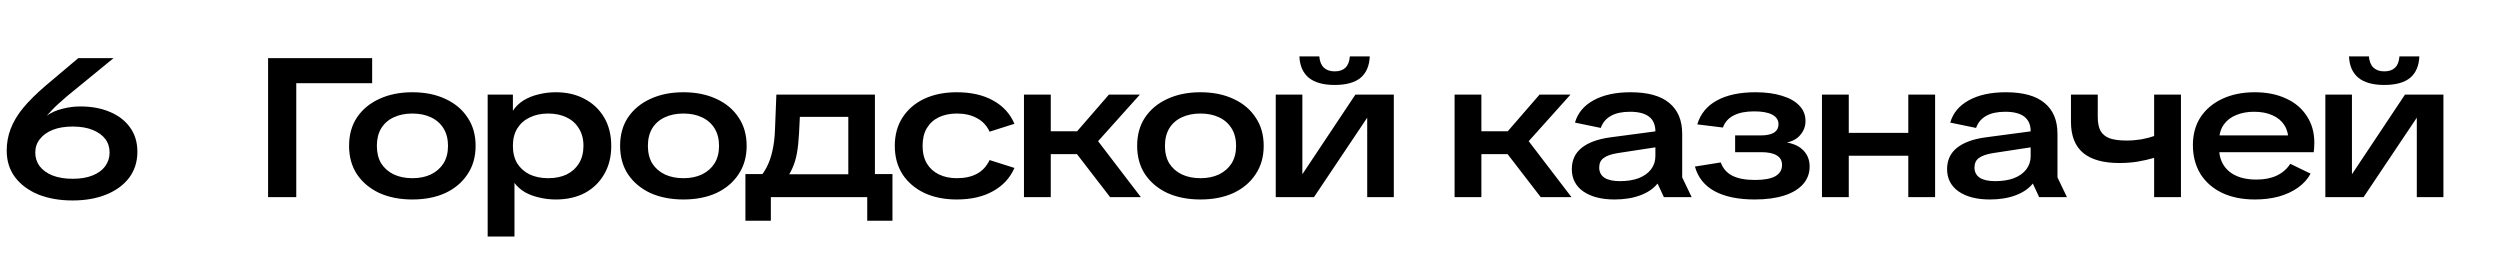 <?xml version="1.0" encoding="UTF-8"?> <svg xmlns="http://www.w3.org/2000/svg" width="1281" height="131" viewBox="0 0 1281 131" fill="none"><path d="M137.363 101V29.795H190.691V42.622H151.806V101H137.363ZM211.282 102.212C204.885 102.212 199.229 101.101 194.314 98.879C189.466 96.59 185.661 93.391 182.901 89.284C180.207 85.177 178.861 80.329 178.861 74.74C178.861 69.084 180.207 64.236 182.901 60.196C185.661 56.089 189.466 52.924 194.314 50.702C199.229 48.413 204.885 47.268 211.282 47.268C217.746 47.268 223.402 48.413 228.25 50.702C233.098 52.924 236.868 56.089 239.562 60.196C242.322 64.236 243.703 69.084 243.703 74.74C243.703 80.329 242.322 85.177 239.562 89.284C236.868 93.391 233.098 96.59 228.25 98.879C223.402 101.101 217.746 102.212 211.282 102.212ZM211.282 91.304C214.918 91.304 218.082 90.664 220.776 89.385C223.536 88.038 225.691 86.153 227.24 83.729C228.788 81.238 229.563 78.241 229.563 74.74C229.563 71.239 228.788 68.242 227.24 65.751C225.691 63.26 223.536 61.374 220.776 60.095C218.082 58.816 214.918 58.176 211.282 58.176C207.713 58.176 204.548 58.816 201.788 60.095C199.027 61.374 196.872 63.26 195.324 65.751C193.842 68.242 193.102 71.239 193.102 74.74C193.102 78.241 193.842 81.238 195.324 83.729C196.872 86.153 199.027 88.038 201.788 89.385C204.548 90.664 207.713 91.304 211.282 91.304ZM249.879 121.2V48.48H262.807V56.762C264.153 54.675 265.938 52.924 268.16 51.51C270.449 50.096 273.008 49.052 275.836 48.379C278.731 47.638 281.727 47.268 284.825 47.268C290.413 47.268 295.329 48.413 299.571 50.702C303.813 52.924 307.146 56.089 309.57 60.196C311.994 64.303 313.206 69.151 313.206 74.74C313.206 80.329 311.994 85.177 309.57 89.284C307.213 93.391 303.914 96.59 299.672 98.879C295.43 101.101 290.481 102.212 284.825 102.212C281.862 102.212 279 101.875 276.24 101.202C273.546 100.596 271.122 99.687 268.968 98.475C266.813 97.196 265.029 95.613 263.615 93.728V121.2H249.879ZM280.886 91.304C284.522 91.304 287.686 90.664 290.38 89.385C293.073 88.038 295.16 86.153 296.642 83.729C298.19 81.238 298.965 78.241 298.965 74.74C298.965 71.239 298.19 68.276 296.642 65.852C295.16 63.361 293.073 61.475 290.38 60.196C287.686 58.849 284.522 58.176 280.886 58.176C277.317 58.176 274.152 58.849 271.392 60.196C268.698 61.475 266.577 63.361 265.029 65.852C263.547 68.276 262.807 71.239 262.807 74.74C262.807 78.241 263.547 81.238 265.029 83.729C266.577 86.153 268.698 88.038 271.392 89.385C274.152 90.664 277.317 91.304 280.886 91.304ZM350.161 102.212C343.764 102.212 338.108 101.101 333.193 98.879C328.345 96.59 324.54 93.391 321.78 89.284C319.086 85.177 317.74 80.329 317.74 74.74C317.74 69.084 319.086 64.236 321.78 60.196C324.54 56.089 328.345 52.924 333.193 50.702C338.108 48.413 343.764 47.268 350.161 47.268C356.625 47.268 362.281 48.413 367.129 50.702C371.977 52.924 375.747 56.089 378.441 60.196C381.201 64.236 382.582 69.084 382.582 74.74C382.582 80.329 381.201 85.177 378.441 89.284C375.747 93.391 371.977 96.59 367.129 98.879C362.281 101.101 356.625 102.212 350.161 102.212ZM350.161 91.304C353.797 91.304 356.961 90.664 359.655 89.385C362.415 88.038 364.57 86.153 366.119 83.729C367.667 81.238 368.442 78.241 368.442 74.74C368.442 71.239 367.667 68.242 366.119 65.751C364.57 63.26 362.415 61.374 359.655 60.095C356.961 58.816 353.797 58.176 350.161 58.176C346.592 58.176 343.427 58.816 340.667 60.095C337.906 61.374 335.751 63.26 334.203 65.751C332.721 68.242 331.981 71.239 331.981 74.74C331.981 78.241 332.721 81.238 334.203 83.729C335.751 86.153 337.906 88.038 340.667 89.385C343.427 90.664 346.592 91.304 350.161 91.304ZM387.607 92.819C389.694 90.732 391.411 88.409 392.758 85.85C394.105 83.291 395.115 80.43 395.788 77.265C396.529 74.033 396.966 70.431 397.101 66.458L397.808 48.48H448.308V92.718H434.673V59.893H403.363L410.231 52.116L409.423 68.377C409.221 72.282 408.851 75.716 408.312 78.679C407.773 81.574 406.965 84.167 405.888 86.456C404.878 88.745 403.531 90.866 401.848 92.819H387.607ZM394.98 113.12H381.951V89.183H397V101H394.98V113.12ZM390.94 101V89.284H447.298V101H390.94ZM444.369 113.12V101H442.349V89.183H457.297V113.12H444.369ZM490.206 102.212C483.944 102.212 478.423 101.101 473.642 98.879C468.862 96.59 465.125 93.391 462.431 89.284C459.805 85.177 458.492 80.329 458.492 74.74C458.492 69.084 459.839 64.202 462.532 60.095C465.226 55.988 468.929 52.823 473.642 50.601C478.423 48.379 483.944 47.268 490.206 47.268C497.613 47.268 503.841 48.682 508.891 51.51C513.941 54.271 517.577 58.243 519.799 63.428L507.073 67.468C505.592 64.303 503.404 61.98 500.508 60.499C497.68 58.95 494.28 58.176 490.307 58.176C486.806 58.176 483.709 58.816 481.015 60.095C478.389 61.374 476.336 63.26 474.854 65.751C473.44 68.175 472.733 71.171 472.733 74.74C472.733 78.309 473.474 81.339 474.955 83.83C476.437 86.254 478.49 88.106 481.116 89.385C483.742 90.664 486.806 91.304 490.307 91.304C494.347 91.304 497.748 90.563 500.508 89.082C503.336 87.601 505.525 85.244 507.073 82.012L519.799 86.052C517.577 91.169 513.908 95.142 508.79 97.97C503.74 100.798 497.546 102.212 490.206 102.212ZM568.814 101L547.099 72.821L568.208 48.48H584.065L558.512 76.962L558.31 66.66L584.57 101H568.814ZM524.677 101V48.48H538.413V101H524.677ZM530.434 78.982V67.266H553.866V78.982H530.434ZM615.096 102.212C608.699 102.212 603.043 101.101 598.128 98.879C593.28 96.59 589.476 93.391 586.715 89.284C584.022 85.177 582.675 80.329 582.675 74.74C582.675 69.084 584.022 64.236 586.715 60.196C589.476 56.089 593.28 52.924 598.128 50.702C603.043 48.413 608.699 47.268 615.096 47.268C621.56 47.268 627.216 48.413 632.064 50.702C636.912 52.924 640.683 56.089 643.376 60.196C646.137 64.236 647.517 69.084 647.517 74.74C647.517 80.329 646.137 85.177 643.376 89.284C640.683 93.391 636.912 96.59 632.064 98.879C627.216 101.101 621.56 102.212 615.096 102.212ZM615.096 91.304C618.732 91.304 621.897 90.664 624.59 89.385C627.351 88.038 629.505 86.153 631.054 83.729C632.603 81.238 633.377 78.241 633.377 74.74C633.377 71.239 632.603 68.242 631.054 65.751C629.505 63.26 627.351 61.374 624.59 60.095C621.897 58.816 618.732 58.176 615.096 58.176C611.527 58.176 608.363 58.816 605.602 60.095C602.841 61.374 600.687 63.26 599.138 65.751C597.657 68.242 596.916 71.239 596.916 74.74C596.916 78.241 597.657 81.238 599.138 83.729C600.687 86.153 602.841 88.038 605.602 89.385C608.363 90.664 611.527 91.304 615.096 91.304ZM653.693 101V48.48H667.328V89.284L694.497 48.48H714.192V101H700.557V60.297L673.287 101H653.693ZM683.892 43.531C678.034 43.531 673.59 42.285 670.56 39.794C667.598 37.303 666.015 33.667 665.813 28.886H676.014C676.216 31.445 676.991 33.364 678.337 34.643C679.684 35.922 681.536 36.562 683.892 36.562C686.249 36.562 688.067 35.956 689.346 34.744C690.693 33.465 691.467 31.512 691.669 28.886H701.87C701.668 33.734 700.086 37.404 697.123 39.895C694.161 42.319 689.75 43.531 683.892 43.531ZM789.464 101L767.749 72.821L788.858 48.48H804.715L779.162 76.962L778.96 66.66L805.22 101H789.464ZM745.327 101V48.48H759.063V101H745.327ZM751.084 78.982V67.266H774.516V78.982H751.084ZM827.315 102.212C820.582 102.212 815.229 100.832 811.256 98.071C807.351 95.31 805.398 91.506 805.398 86.658C805.398 82.079 807.082 78.443 810.448 75.75C813.815 73.057 818.663 71.272 824.992 70.397L853.171 66.66V74.74L828.729 78.477C825.497 79.016 823.141 79.857 821.659 81.002C820.178 82.079 819.437 83.695 819.437 85.85C819.437 88.139 820.346 89.89 822.164 91.102C823.982 92.247 826.608 92.819 830.042 92.819C833.746 92.819 836.944 92.314 839.637 91.304C842.398 90.227 844.519 88.712 846 86.759C847.482 84.806 848.222 82.551 848.222 79.992V67.266C848.222 63.967 847.145 61.475 844.99 59.792C842.836 58.109 839.57 57.267 835.193 57.267C831.153 57.267 827.888 57.974 825.396 59.388C822.905 60.802 821.188 62.856 820.245 65.549L807.014 62.822C808.428 57.907 811.593 54.102 816.508 51.409C821.491 48.648 827.82 47.268 835.496 47.268C844.317 47.268 850.916 49.086 855.292 52.722C859.736 56.358 861.958 61.644 861.958 68.579V90.9L866.806 101H852.565L849.333 94.031C847.246 96.657 844.283 98.677 840.445 100.091C836.675 101.505 832.298 102.212 827.315 102.212ZM899.079 102.212C890.662 102.212 883.828 100.798 878.576 97.97C873.391 95.142 870.025 90.934 868.476 85.345L881.707 83.224C882.784 86.254 884.737 88.51 887.565 89.991C890.46 91.472 894.332 92.213 899.18 92.213C903.893 92.213 907.395 91.573 909.684 90.294C911.973 88.947 913.118 87.028 913.118 84.537C913.118 82.382 912.243 80.766 910.492 79.689C908.741 78.544 906.048 77.972 902.412 77.972H889.08V69.387H902.109C905.139 69.387 907.428 68.916 908.977 67.973C910.526 66.963 911.3 65.515 911.3 63.63C911.3 61.543 910.256 59.927 908.169 58.782C906.082 57.637 902.951 57.065 898.776 57.065C894.467 57.065 890.965 57.772 888.272 59.186C885.646 60.533 883.828 62.586 882.818 65.347L869.688 63.731C871.304 58.344 874.637 54.271 879.687 51.51C884.804 48.682 891.403 47.268 899.483 47.268C904.735 47.268 909.28 47.874 913.118 49.086C916.956 50.231 919.919 51.914 922.006 54.136C924.093 56.291 925.137 58.917 925.137 62.014C925.137 64.64 924.295 66.963 922.612 68.983C920.996 71.003 918.673 72.35 915.643 73.023C919.414 73.696 922.275 75.11 924.228 77.265C926.248 79.42 927.258 82.113 927.258 85.345C927.258 88.846 926.113 91.876 923.824 94.435C921.602 96.926 918.404 98.845 914.229 100.192C910.054 101.539 905.004 102.212 899.079 102.212ZM977.812 101V48.48H991.548V101H977.812ZM933.574 101V48.48H947.31V101H933.574ZM941.755 79.79V68.074H983.064V79.79H941.755ZM1019.61 102.212C1012.87 102.212 1007.52 100.832 1003.55 98.071C999.642 95.31 997.689 91.506 997.689 86.658C997.689 82.079 999.372 78.443 1002.74 75.75C1006.11 73.057 1010.95 71.272 1017.28 70.397L1045.46 66.66V74.74L1021.02 78.477C1017.79 79.016 1015.43 79.857 1013.95 81.002C1012.47 82.079 1011.73 83.695 1011.73 85.85C1011.73 88.139 1012.64 89.89 1014.45 91.102C1016.27 92.247 1018.9 92.819 1022.33 92.819C1026.04 92.819 1029.23 92.314 1031.93 91.304C1034.69 90.227 1036.81 88.712 1038.29 86.759C1039.77 84.806 1040.51 82.551 1040.51 79.992V67.266C1040.51 63.967 1039.44 61.475 1037.28 59.792C1035.13 58.109 1031.86 57.267 1027.48 57.267C1023.44 57.267 1020.18 57.974 1017.69 59.388C1015.2 60.802 1013.48 62.856 1012.54 65.549L999.305 62.822C1000.72 57.907 1003.88 54.102 1008.8 51.409C1013.78 48.648 1020.11 47.268 1027.79 47.268C1036.61 47.268 1043.21 49.086 1047.58 52.722C1052.03 56.358 1054.25 61.644 1054.25 68.579V90.9L1059.1 101H1044.86L1041.62 94.031C1039.54 96.657 1036.57 98.677 1032.74 100.091C1028.97 101.505 1024.59 102.212 1019.61 102.212ZM1085.9 83.527C1077.76 83.527 1071.6 81.81 1067.42 78.376C1063.25 74.875 1061.16 69.555 1061.16 62.418V48.48H1074.89V59.893C1074.89 62.923 1075.37 65.313 1076.31 67.064C1077.32 68.815 1078.9 70.094 1081.06 70.902C1083.21 71.643 1086.07 72.013 1089.64 72.013C1092.2 72.013 1094.72 71.811 1097.22 71.407C1099.71 70.936 1102.13 70.296 1104.49 69.488V80.699C1101.26 81.642 1098.19 82.349 1095.3 82.82C1092.4 83.291 1089.27 83.527 1085.9 83.527ZM1103.78 101V48.48H1117.52V101H1103.78ZM1155.46 102.212C1148.93 102.212 1143.27 101.067 1138.49 98.778C1133.78 96.489 1130.11 93.257 1127.48 89.082C1124.92 84.84 1123.64 79.925 1123.64 74.336C1123.64 68.815 1124.96 64.034 1127.58 59.994C1130.28 55.954 1134.01 52.823 1138.79 50.601C1143.58 48.379 1149.1 47.268 1155.36 47.268C1161.49 47.268 1166.84 48.345 1171.42 50.5C1176 52.587 1179.53 55.584 1182.02 59.489C1184.58 63.327 1185.86 67.872 1185.86 73.124C1185.86 73.999 1185.83 74.908 1185.76 75.851C1185.69 76.726 1185.62 77.433 1185.56 77.972H1130.82V69.387H1176.97L1172.63 72.114C1172.63 69.017 1171.92 66.357 1170.51 64.135C1169.09 61.913 1167.07 60.23 1164.45 59.085C1161.82 57.873 1158.66 57.267 1154.95 57.267C1151.52 57.267 1148.46 57.839 1145.76 58.984C1143.07 60.061 1140.95 61.711 1139.4 63.933C1137.85 66.155 1137.08 68.916 1137.08 72.215V76.053C1137.08 80.968 1138.76 84.874 1142.13 87.769C1145.49 90.597 1150.17 92.011 1156.17 92.011C1160.21 92.011 1163.67 91.338 1166.57 89.991C1169.53 88.577 1171.86 86.557 1173.54 83.931L1183.94 88.981C1182.46 91.742 1180.31 94.132 1177.48 96.152C1174.72 98.105 1171.45 99.62 1167.68 100.697C1163.91 101.707 1159.84 102.212 1155.46 102.212ZM1191.51 101V48.48H1205.14V89.284L1232.31 48.48H1252.01V101H1238.37V60.297L1211.1 101H1191.51ZM1221.71 43.531C1215.85 43.531 1211.4 42.285 1208.37 39.794C1205.41 37.303 1203.83 33.667 1203.63 28.886H1213.83C1214.03 31.445 1214.8 33.364 1216.15 34.643C1217.5 35.922 1219.35 36.562 1221.71 36.562C1224.06 36.562 1225.88 35.956 1227.16 34.744C1228.51 33.465 1229.28 31.512 1229.48 28.886H1239.68C1239.48 33.734 1237.9 37.404 1234.94 39.895C1231.97 42.319 1227.56 43.531 1221.71 43.531Z" fill="black"></path><path d="M37.168 102.717C30.637 102.717 24.812 101.707 19.695 99.687C14.645 97.6 10.672 94.671 7.777 90.9C4.882 87.062 3.434 82.483 3.434 77.164C3.434 73.259 4.107 69.555 5.454 66.054C6.801 62.485 8.922 58.917 11.817 55.348C14.78 51.779 18.618 47.975 23.331 43.935L40.097 29.795H58.176L34.34 49.288C32.791 50.635 31.377 51.88 30.098 53.025C28.886 54.102 27.775 55.18 26.765 56.257C25.822 57.267 24.88 58.277 23.937 59.287C26.226 57.671 28.886 56.493 31.916 55.752C35.013 54.944 38.077 54.54 41.107 54.54C46.898 54.54 51.981 55.483 56.358 57.368C60.735 59.186 64.169 61.846 66.66 65.347C69.151 68.781 70.397 72.922 70.397 77.77C70.397 82.887 68.983 87.331 66.155 91.102C63.327 94.805 59.422 97.667 54.439 99.687C49.456 101.707 43.699 102.717 37.168 102.717ZM37.269 91.607C41.242 91.607 44.642 91.035 47.47 89.89C50.298 88.745 52.453 87.163 53.934 85.143C55.415 83.056 56.156 80.733 56.156 78.174C56.156 75.481 55.415 73.158 53.934 71.205C52.453 69.252 50.298 67.704 47.47 66.559C44.642 65.414 41.208 64.842 37.168 64.842C33.263 64.842 29.862 65.414 26.967 66.559C24.139 67.704 21.951 69.286 20.402 71.306C18.853 73.259 18.079 75.548 18.079 78.174C18.079 80.8 18.82 83.123 20.301 85.143C21.85 87.163 24.038 88.745 26.866 89.89C29.761 91.035 33.229 91.607 37.269 91.607Z" fill="black"></path></svg> 